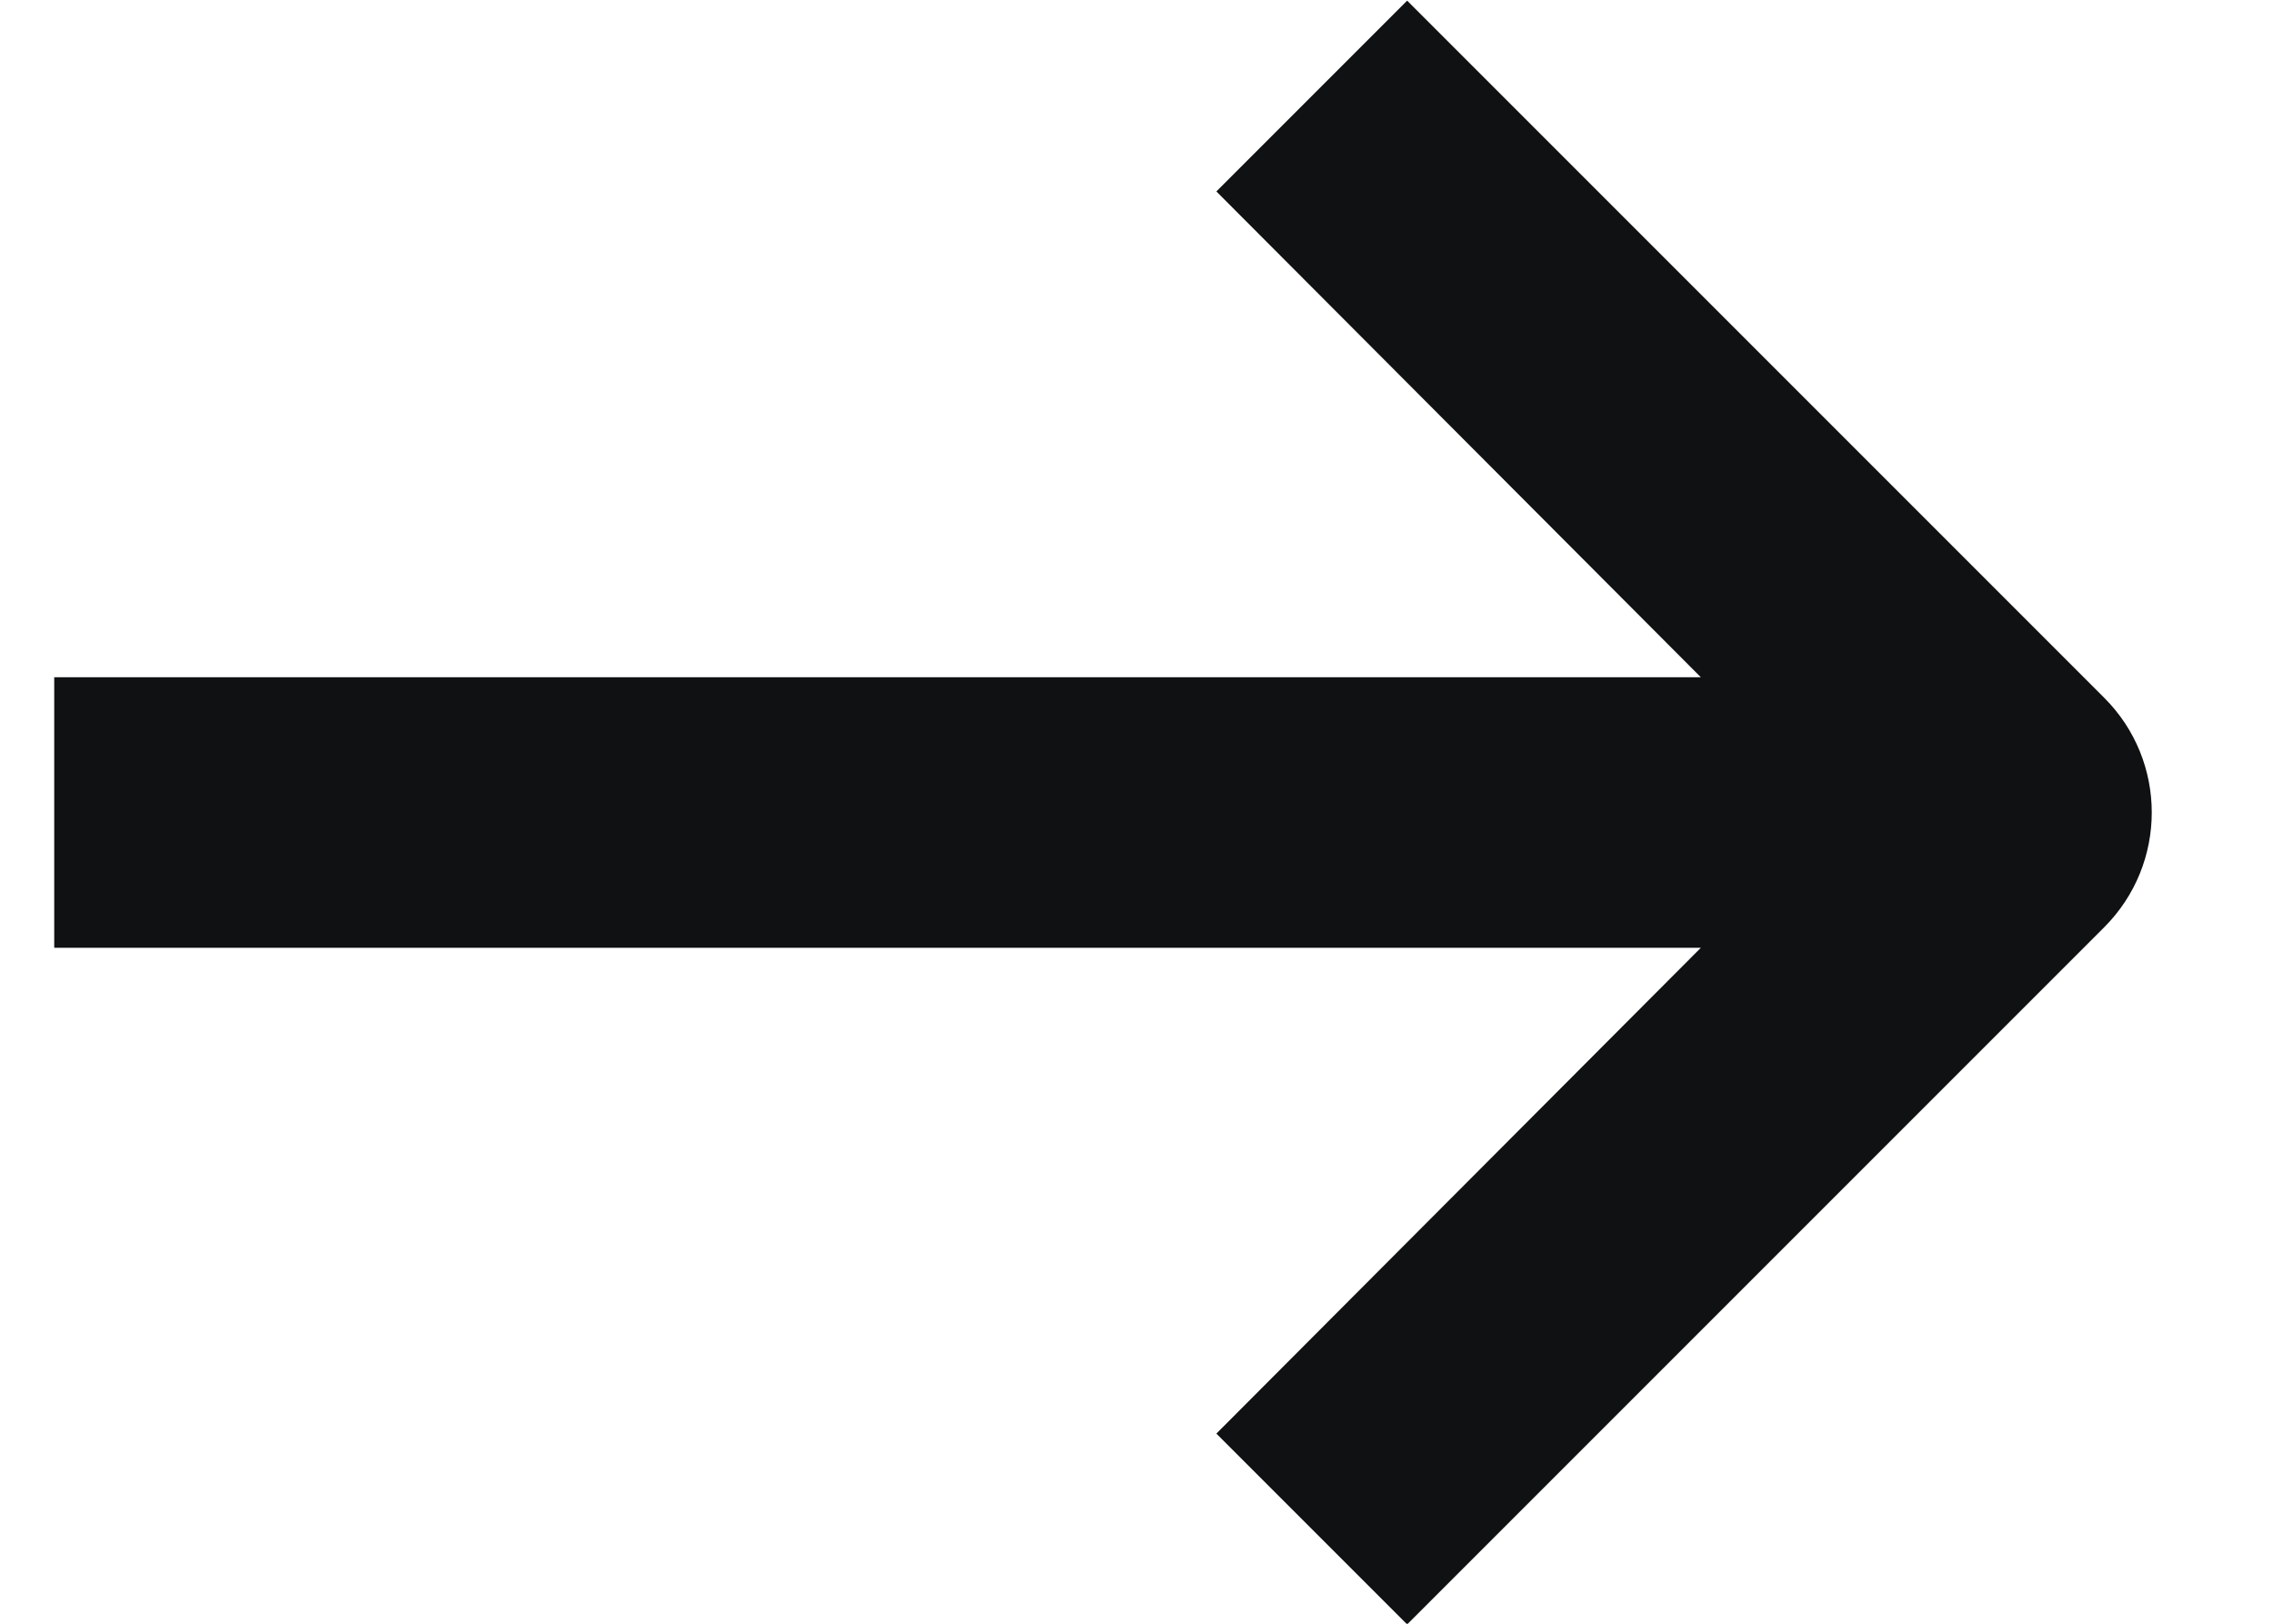 <svg width="14" height="10" viewBox="0 0 14 10" fill="none" xmlns="http://www.w3.org/2000/svg">
<path d="M0.334 5.837L10.476 5.837L7.492 8.829L8.667 10.004L12.96 5.711C13.351 5.32 13.351 4.687 12.96 4.297L8.667 0.004L7.492 1.179L10.476 4.171L0.334 4.171L0.334 5.837Z" fill="#0F1112"/>
</svg>
